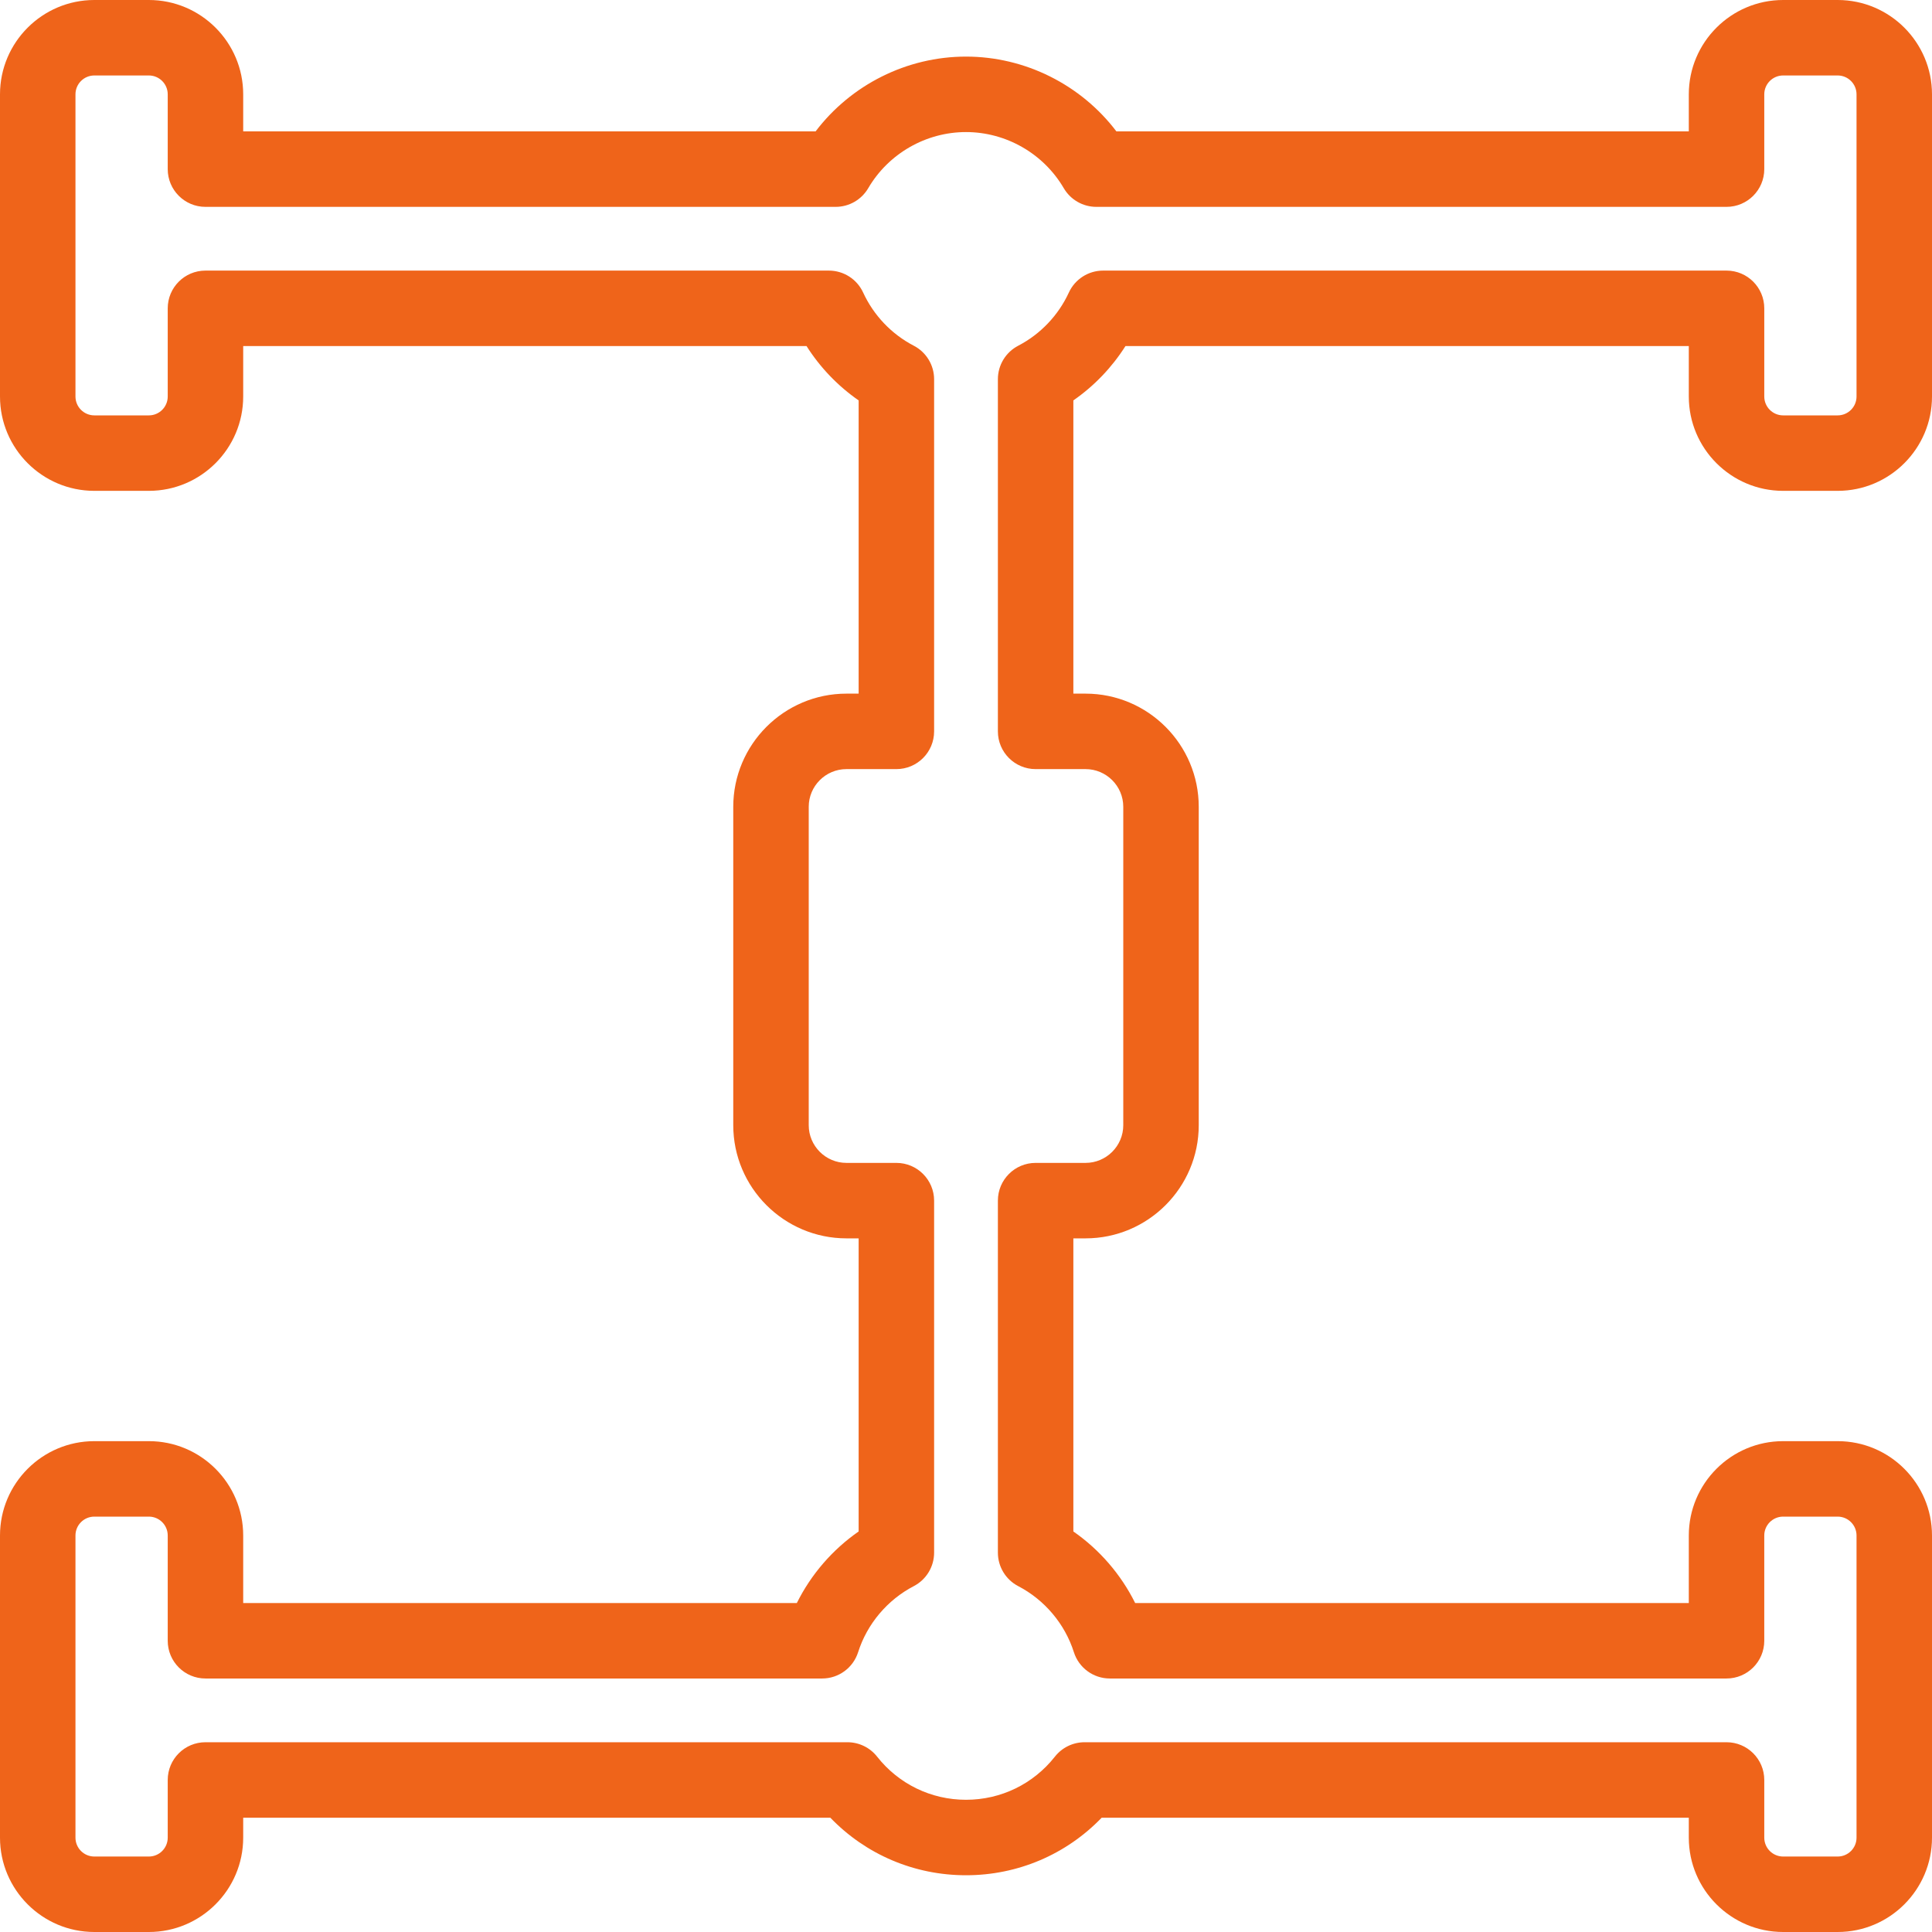 <?xml version="1.0" encoding="UTF-8"?> <svg xmlns="http://www.w3.org/2000/svg" width="321" height="321" viewBox="0 0 321 321" fill="none"> <g clip-path="url(#clip0_74_41)"> <path d="M296.267 81.554H305.326C313.969 81.554 321 74.523 321 65.88V15.674C321 7.031 313.969 0 305.326 0H296.267C287.624 0 280.593 7.031 280.593 15.674V21.831H185.49C179.61 14.086 170.338 9.404 160.5 9.404C150.662 9.404 141.39 14.086 135.51 21.831H40.407V15.674C40.407 7.031 33.376 0 24.733 0H15.674C7.031 0 0 7.031 0 15.674V65.88C0 74.523 7.031 81.554 15.674 81.554H24.733C33.376 81.554 40.407 74.523 40.407 65.88V57.498H134.005C136.255 61.05 139.211 64.133 142.663 66.527V115.247H140.639C130.268 115.247 121.83 123.684 121.83 134.055V186.944C121.83 197.315 130.268 205.753 140.639 205.753H142.663V254.45C138.303 257.48 134.75 261.597 132.394 266.342H40.407V255.12C40.407 246.477 33.376 239.446 24.733 239.446H15.674C7.031 239.446 0 246.477 0 255.12V305.326C0 313.969 7.031 321 15.674 321H24.733C33.376 321 40.407 313.969 40.407 305.326V302.01H137.959C143.846 308.121 151.899 311.571 160.5 311.571C169.101 311.571 177.154 308.121 183.041 302.01H280.593V305.326C280.593 313.969 287.624 321 296.267 321H305.326C313.969 321 321 313.969 321 305.326V255.12C321 246.477 313.969 239.446 305.326 239.446H296.267C287.624 239.446 280.593 246.477 280.593 255.12V266.342H188.606C186.25 261.598 182.697 257.48 178.337 254.45V205.753H180.361C190.732 205.753 199.17 197.316 199.17 186.945V134.055C199.17 123.684 190.732 115.247 180.361 115.247H178.337V66.527C181.789 64.133 184.744 61.05 186.995 57.498H280.593V65.88C280.593 74.523 287.624 81.554 296.267 81.554ZM183.283 44.959C180.835 44.959 178.61 46.385 177.587 48.61C175.849 52.39 172.863 55.526 169.179 57.438C167.102 58.517 165.798 60.662 165.798 63.002V121.516C165.798 124.978 168.605 127.786 172.067 127.786H180.361C183.818 127.786 186.631 130.598 186.631 134.055V186.944C186.631 190.401 183.818 193.214 180.361 193.214H172.067C168.605 193.214 165.798 196.021 165.798 199.483V257.972C165.798 260.31 167.1 262.455 169.175 263.534C173.563 265.816 176.934 269.816 178.423 274.509C179.25 277.112 181.667 278.881 184.399 278.881H286.862C290.324 278.881 293.131 276.074 293.131 272.612V255.12C293.131 253.391 294.538 251.985 296.266 251.985H305.326C307.055 251.985 308.461 253.391 308.461 255.12V305.326C308.461 307.055 307.055 308.461 305.326 308.461H296.267C294.538 308.461 293.132 307.055 293.132 305.326V295.74C293.132 292.278 290.325 289.471 286.862 289.471H180.199C178.278 289.471 176.463 290.351 175.274 291.86C171.683 296.418 166.298 299.032 160.5 299.032C154.702 299.032 149.317 296.418 145.726 291.86C144.537 290.351 142.722 289.471 140.801 289.471H34.138C30.675 289.471 27.868 292.278 27.868 295.74V305.326C27.868 307.055 26.462 308.461 24.733 308.461H15.674C13.945 308.461 12.539 307.055 12.539 305.326V255.12C12.539 253.391 13.945 251.985 15.674 251.985H24.733C26.462 251.985 27.868 253.391 27.868 255.12V272.612C27.868 276.074 30.675 278.881 34.138 278.881H136.601C139.332 278.881 141.749 277.113 142.576 274.509C144.066 269.816 147.437 265.816 151.824 263.534C153.9 262.455 155.202 260.31 155.202 257.972V199.483C155.202 196.021 152.395 193.214 148.932 193.214H140.638C137.181 193.214 134.369 190.401 134.369 186.944V134.055C134.369 130.598 137.181 127.786 140.638 127.786H148.932C152.395 127.786 155.202 124.978 155.202 121.516V63.002C155.202 60.662 153.898 58.517 151.82 57.438C148.136 55.526 145.15 52.39 143.412 48.61C142.39 46.385 140.165 44.959 137.716 44.959H34.138C30.675 44.959 27.868 47.766 27.868 51.228V65.88C27.868 67.609 26.462 69.015 24.733 69.015H15.674C13.945 69.015 12.539 67.609 12.539 65.88V15.674C12.539 13.945 13.945 12.539 15.674 12.539H24.733C26.462 12.539 27.868 13.945 27.868 15.674V28.1C27.868 31.562 30.675 34.37 34.138 34.37H138.845C141.072 34.37 143.132 33.188 144.256 31.267C147.621 25.516 153.846 21.943 160.5 21.943C167.154 21.943 173.379 25.516 176.744 31.267C177.868 33.188 179.928 34.37 182.155 34.37H286.862C290.325 34.37 293.132 31.562 293.132 28.1V15.674C293.132 13.945 294.538 12.539 296.267 12.539H305.326C307.055 12.539 308.461 13.945 308.461 15.674V65.88C308.461 67.609 307.055 69.015 305.326 69.015H296.267C294.538 69.015 293.132 67.609 293.132 65.88V51.228C293.132 47.766 290.325 44.959 286.862 44.959H183.283Z" fill="#EF641A"></path> </g> <defs> <clipPath id="clip0_74_41"> <rect width="321" height="321" fill="white"></rect> </clipPath> </defs> </svg> 